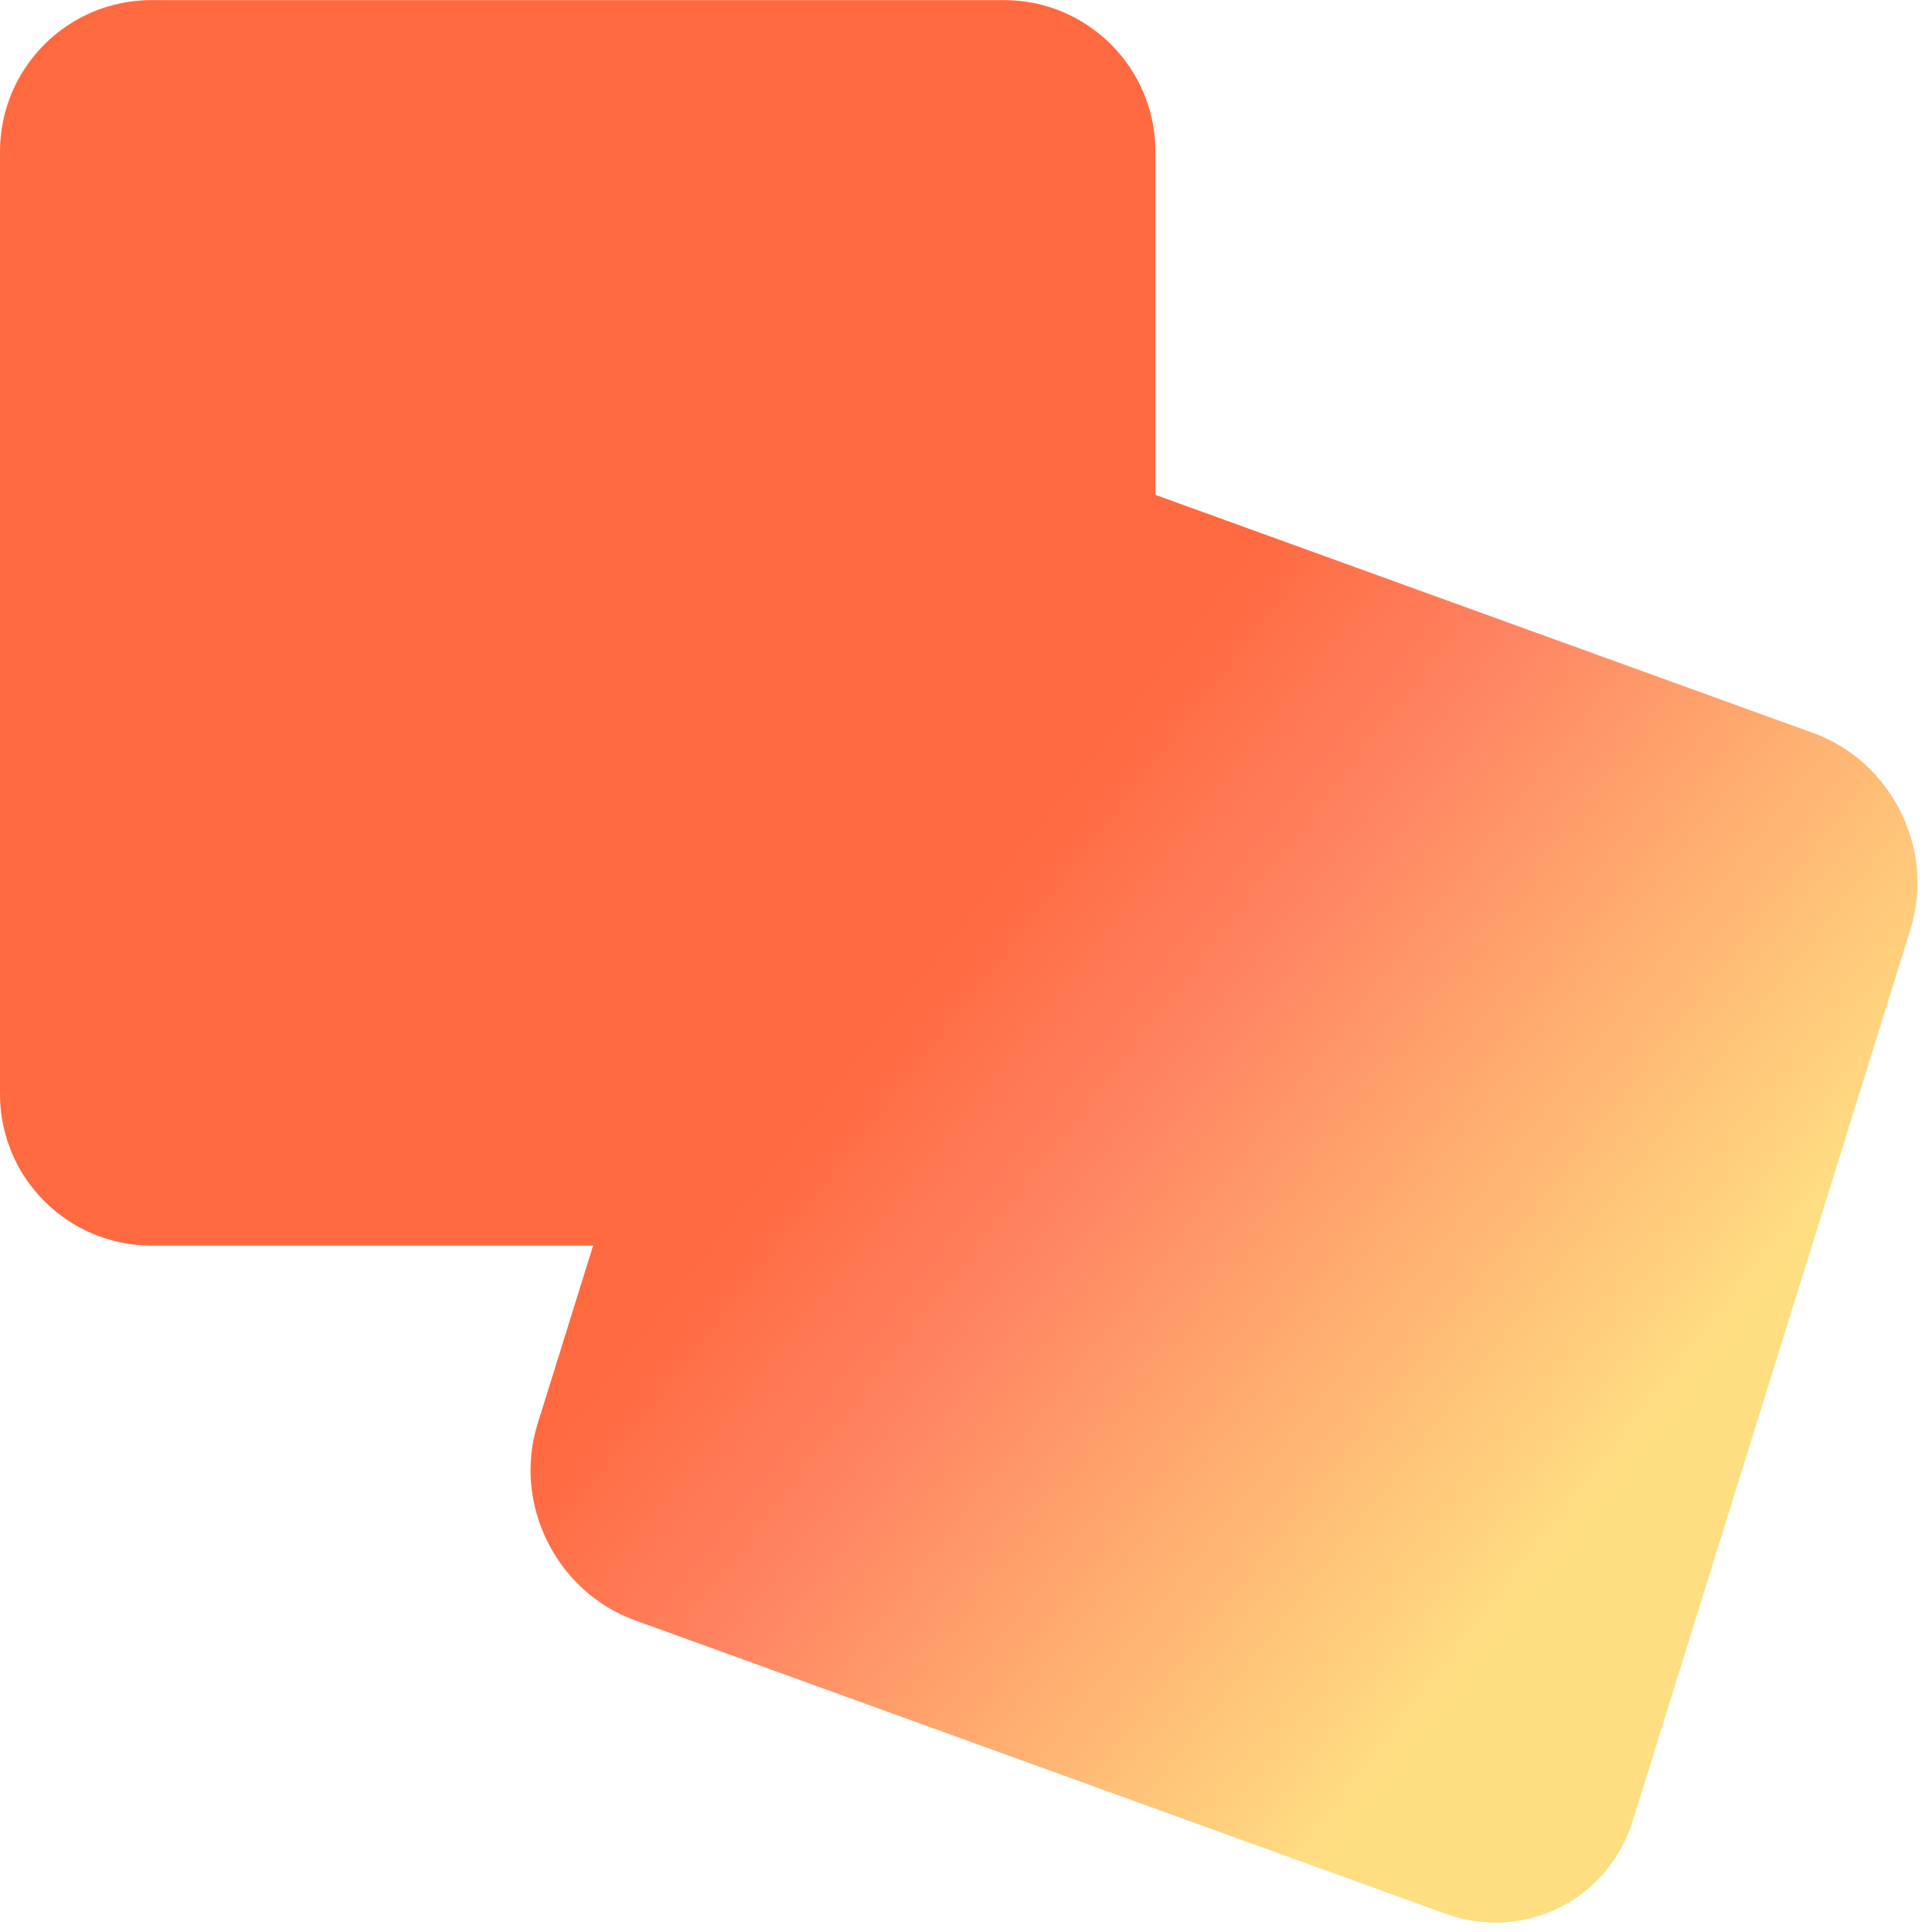 <svg width="102" height="102" viewBox="0 0 102 102" fill="none" xmlns="http://www.w3.org/2000/svg">
<path fill-rule="evenodd" clip-rule="evenodd" d="M8 0.005C3.582 0.005 0 3.586 0 8.005V57.761C0 62.18 3.582 65.761 8 65.761H31.315L28.379 75.184C27.065 79.403 29.368 84.041 33.522 85.545L76.304 101.032C80.459 102.536 84.892 100.336 86.206 96.118L100.866 49.058C102.18 44.839 99.878 40.2 95.723 38.697L61 26.127V8.005C61 3.586 57.418 0.005 53 0.005H8Z" fill="url(#paint0_linear_4305_2726)"/>
<defs>
<linearGradient id="paint0_linear_4305_2726" x1="45.472" y1="20.495" x2="111.873" y2="72.202" gradientUnits="userSpaceOnUse">
<stop offset="0.25" stop-color="#FF6940"/>
<stop offset="0.417" stop-color="#FF8461"/>
<stop offset="0.793" stop-color="#FFDE82"/>
</linearGradient>
</defs>
</svg>
